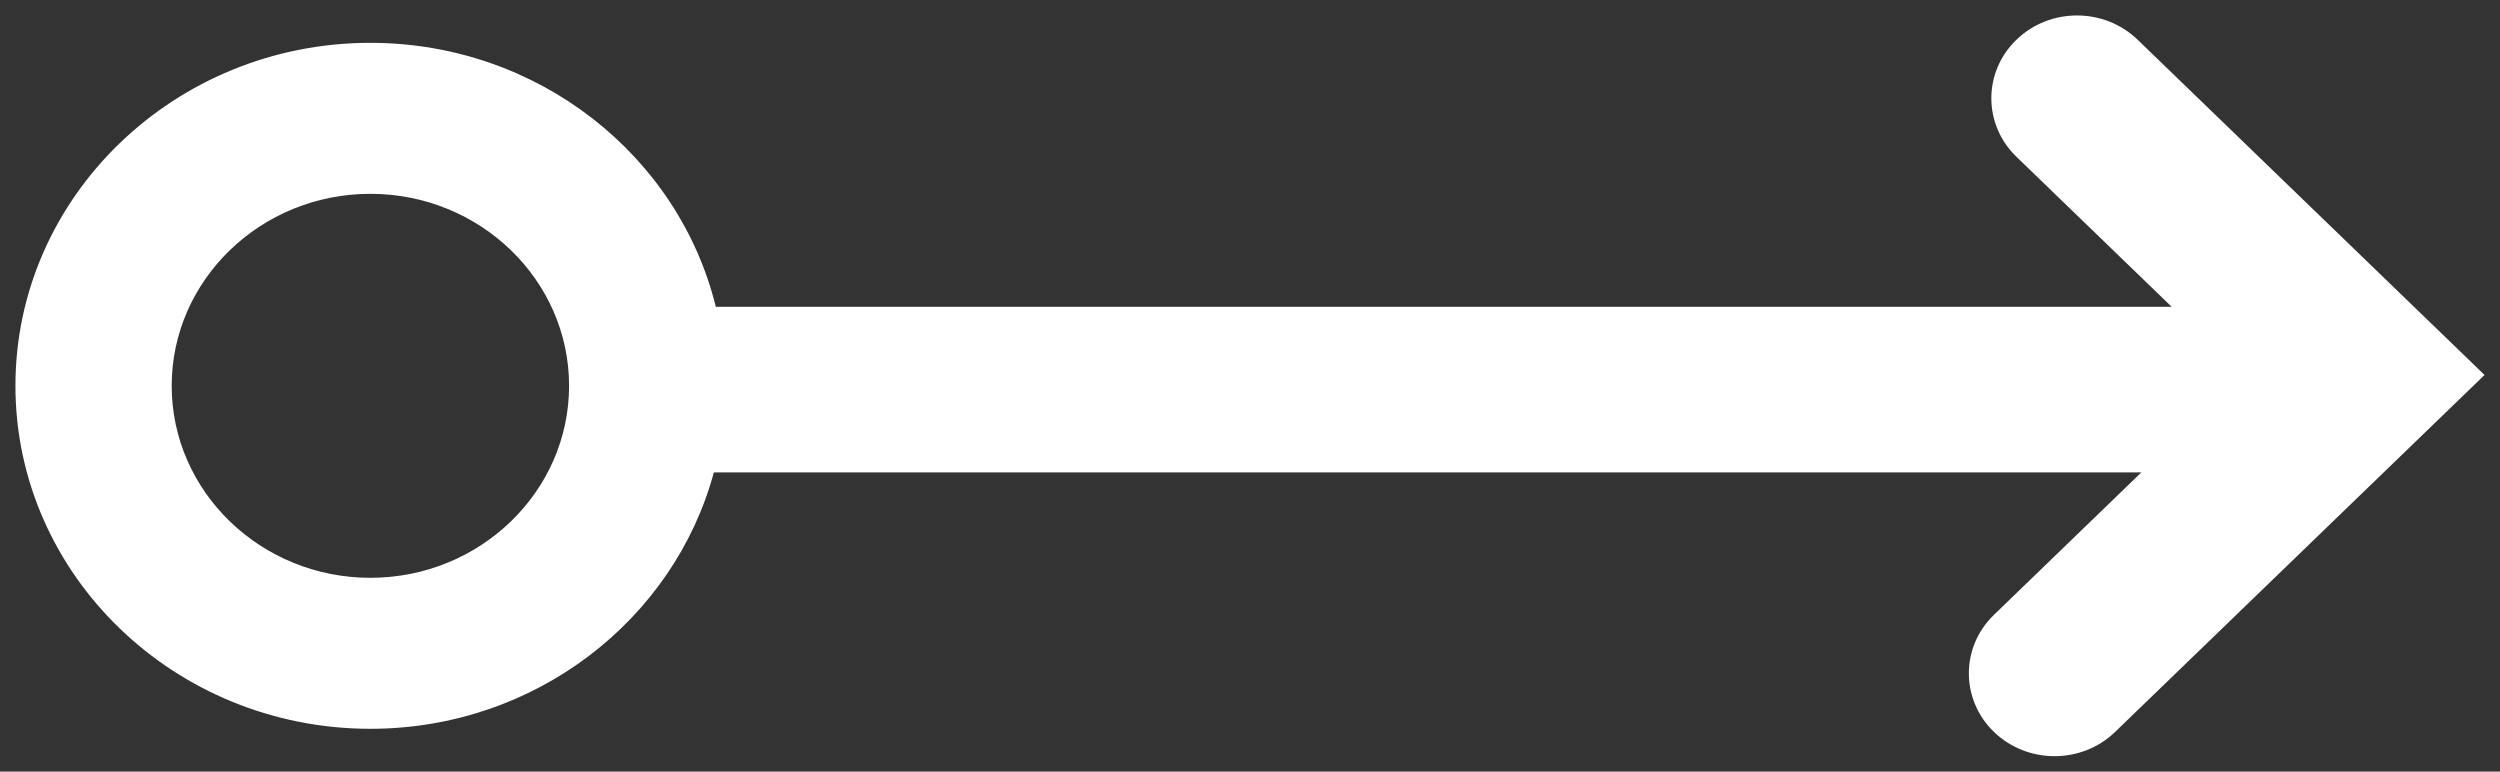 <svg width="81" height="25" viewBox="0 0 81 25" fill="none" xmlns="http://www.w3.org/2000/svg">
<rect x="0" y="0" width="81" height="25" fill="#333333" stroke="none"/>
<path id="Vector" d="M68.53 23.714C67.446 24.762 65.689 24.762 64.604 23.714C63.52 22.666 63.52 20.968 64.604 19.921L69.38 15.305H23.129C21.84 20.079 17.339 23.613 12 23.613C5.659 23.613 0.5 18.628 0.5 12.5C0.5 6.373 5.659 1.388 12 1.388C17.429 1.388 21.992 5.042 23.192 9.94H70.362L65.333 5.08C64.248 4.032 64.248 2.334 65.333 1.287C65.875 0.763 66.585 0.501 67.296 0.501C68.006 0.501 68.716 0.763 69.259 1.287L80.499 12.149L68.53 23.714ZM12 6.28C8.451 6.28 5.563 9.07 5.563 12.5C5.563 15.93 8.451 18.721 12 18.721C15.55 18.721 18.438 15.93 18.438 12.5C18.438 9.07 15.55 6.28 12 6.28Z" fill="white"/>
</svg>
